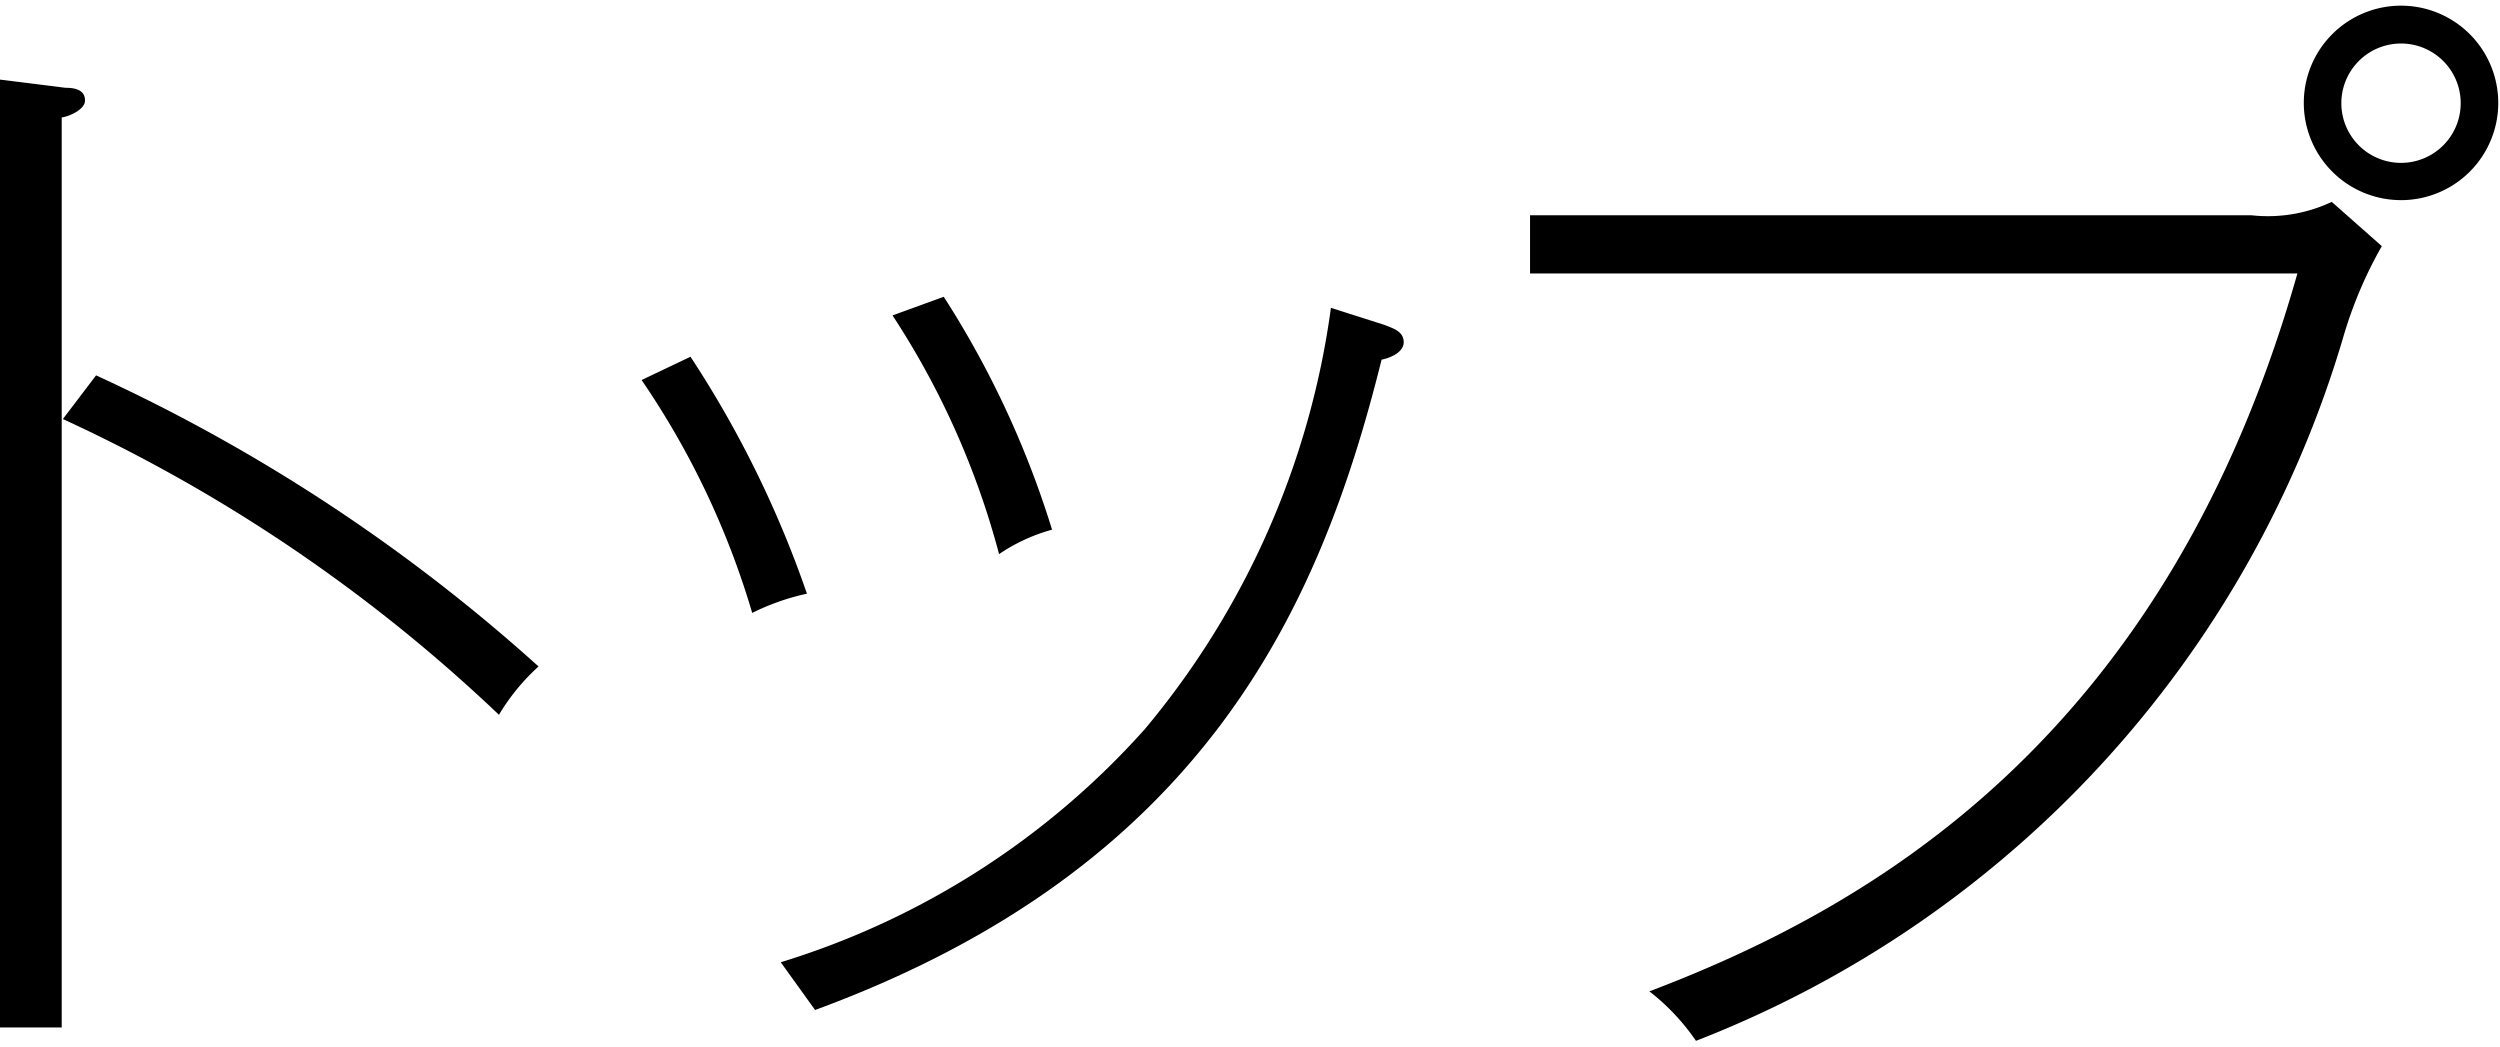<svg xmlns="http://www.w3.org/2000/svg" viewBox="0 0 42.94 17.78" width="43px" height="18px"><title>gnav_top</title><g id="layer_2" data-name="layer 2"><g id="layer_1-2" data-name="layer 1"><path d="M1.06,1.92V17.55H0V1.27l1.12.14c.23,0,.34.07.34.22S1.2,1.9,1.06,1.92ZM8.57,12.18A27.59,27.59,0,0,0,1.08,7.1l.57-.75a30.06,30.06,0,0,1,7.6,5A3.63,3.63,0,0,0,8.57,12.18Z"/><path d="M12.92,10.43a14.18,14.18,0,0,0-1.9-4l.84-.4a18.17,18.17,0,0,1,2,4.07A4,4,0,0,0,12.92,10.43ZM23.73,6.08C22.67,10.35,20.67,14.8,14,17.25l-.59-.82a13.8,13.8,0,0,0,6.25-4,14.25,14.25,0,0,0,3.2-7.24l.91.29c.15.06.34.11.34.3S23.84,6.06,23.73,6.08ZM17.16,9.42a14,14,0,0,0-1.83-4.1L16.21,5A16.22,16.22,0,0,1,18.07,9,3.07,3.07,0,0,0,17.16,9.42Z"/><path d="M40.24,5.72A18.61,18.61,0,0,1,29.13,17.78a3.77,3.77,0,0,0-.8-.85c3.82-1.45,8.87-4.35,11.13-12.33H26.28v-1H38.67a2.57,2.57,0,0,0,1.38-.23l.86.76A7.28,7.28,0,0,0,40.24,5.72Zm1-2.38a1.67,1.67,0,1,1,1.67-1.67A1.67,1.67,0,0,1,41.27,3.34Zm0-2.69a1,1,0,1,0,0,2.05,1,1,0,1,0,0-2.05Z"/></g></g></svg>
